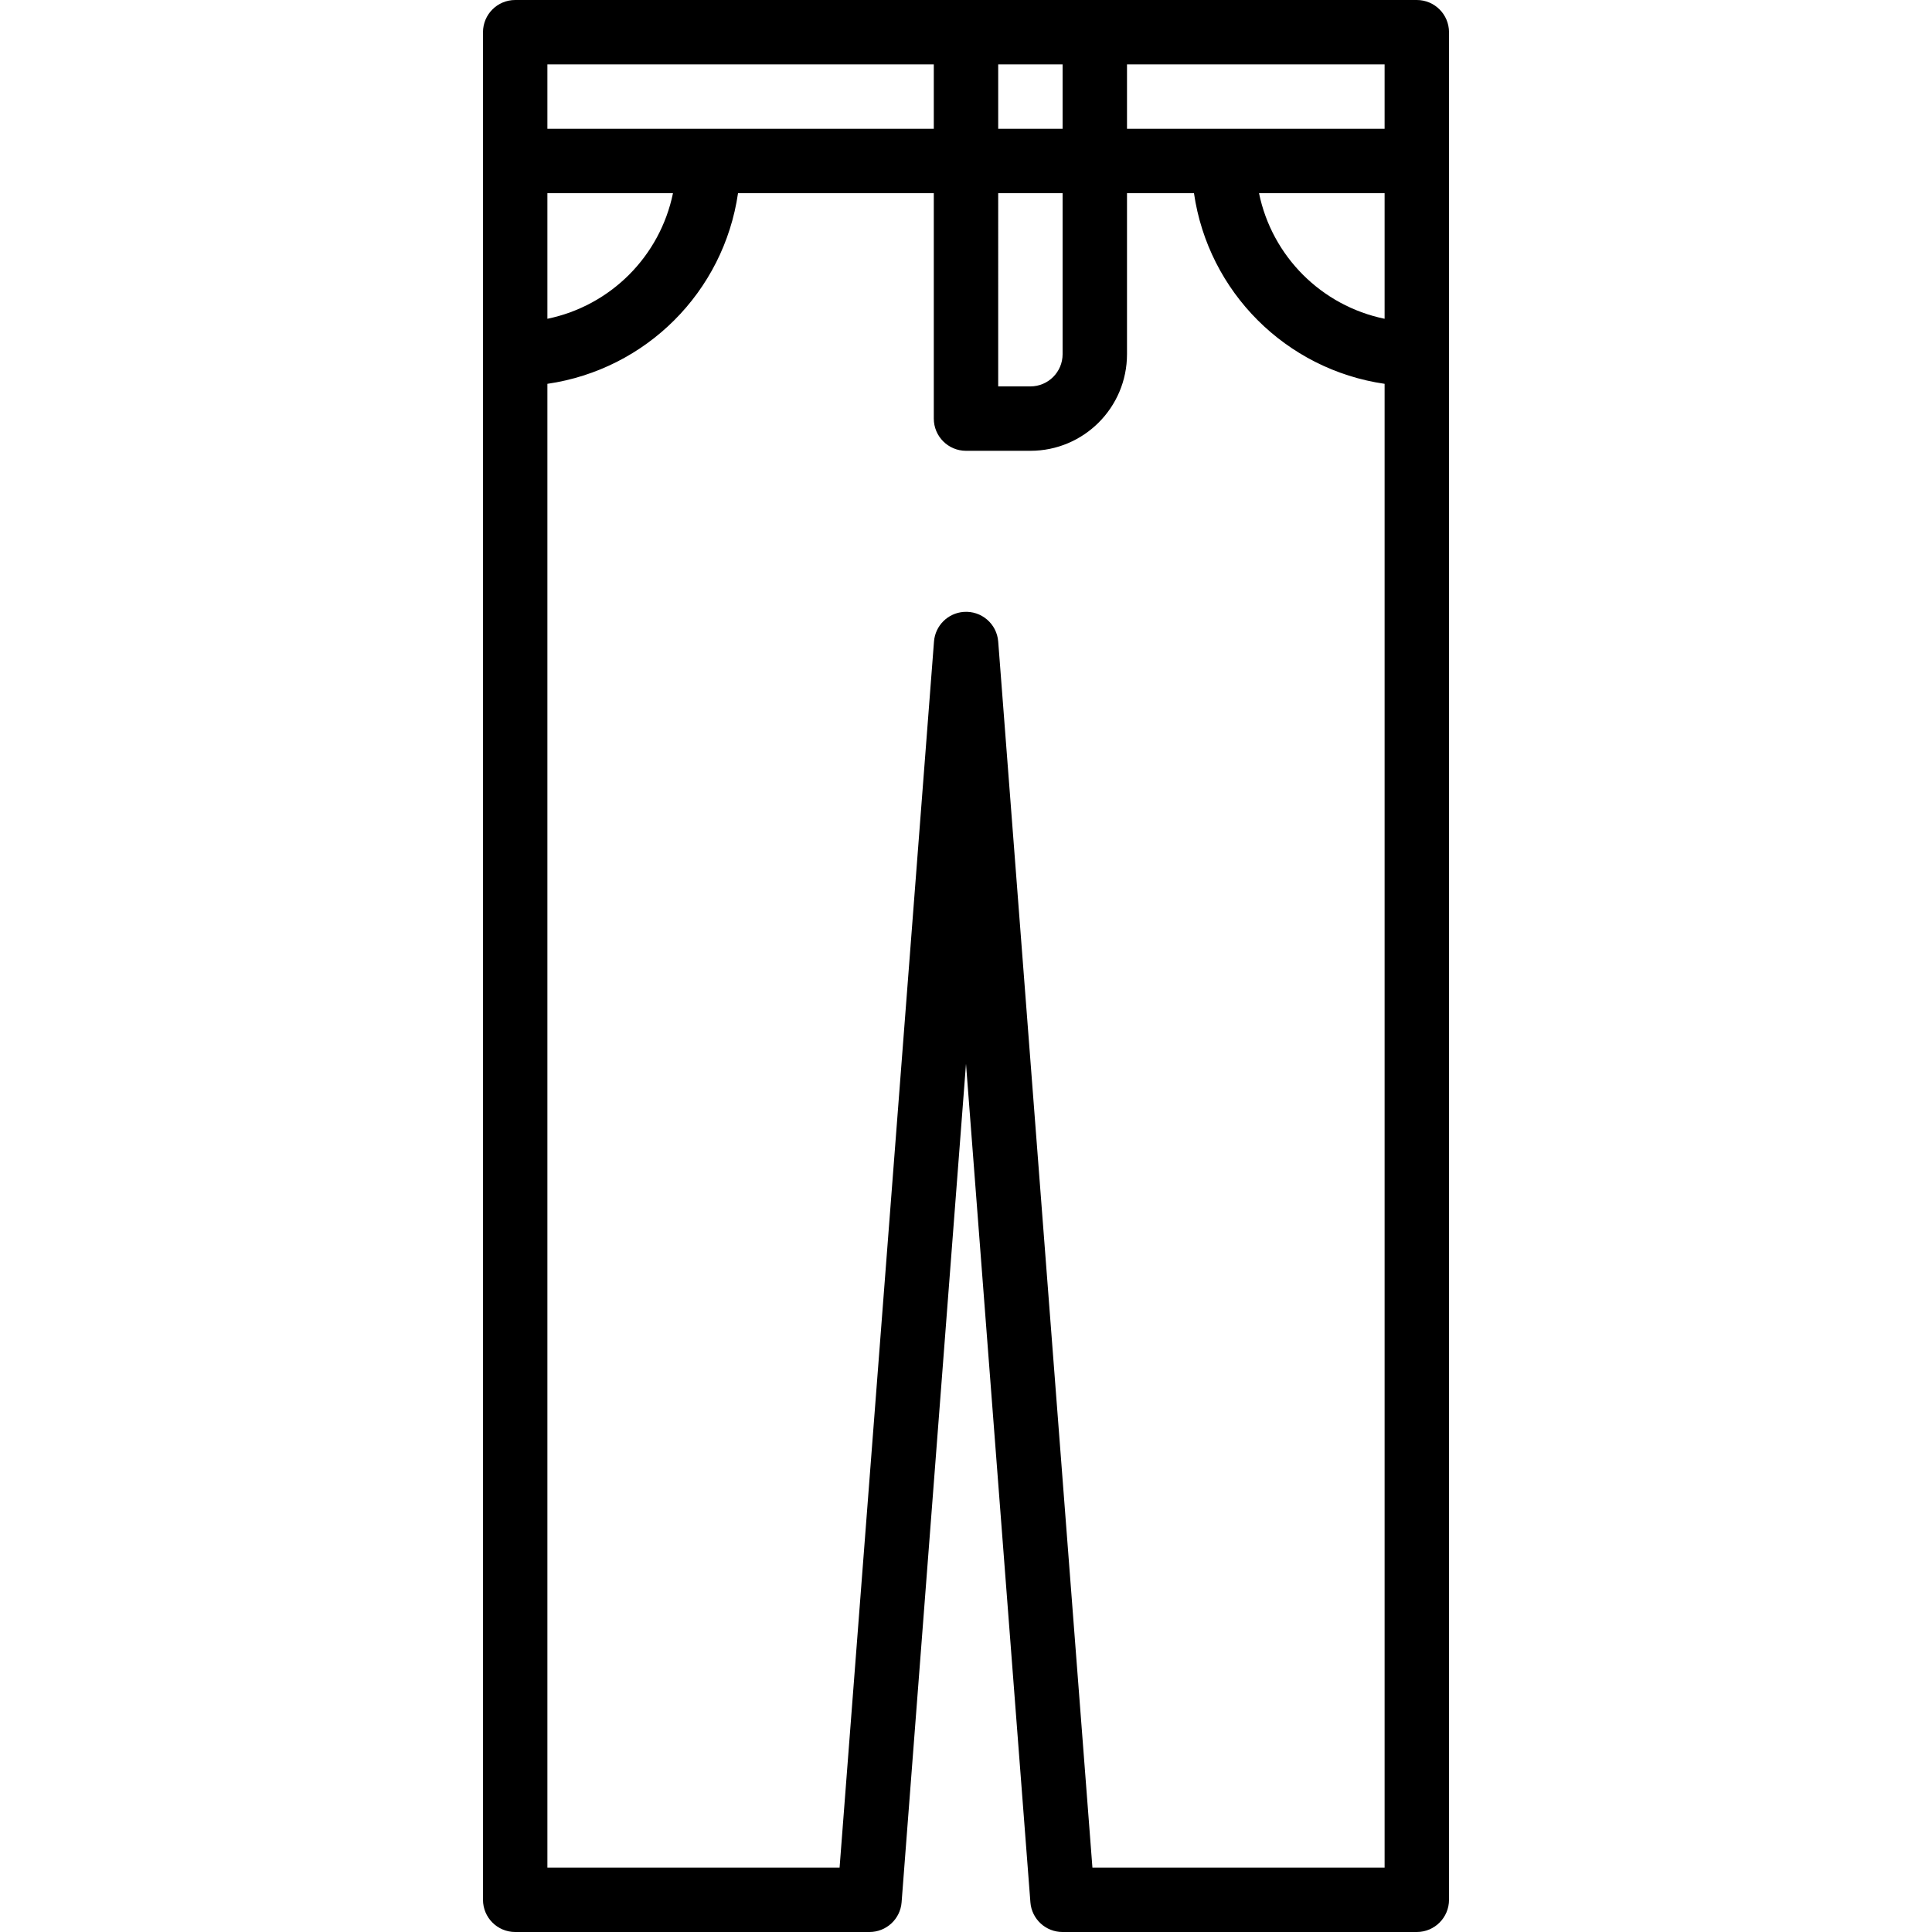 <?xml version="1.0" encoding="iso-8859-1"?>
<!-- Generator: Adobe Illustrator 19.0.0, SVG Export Plug-In . SVG Version: 6.00 Build 0)  -->
<svg version="1.1" id="Capa_1" xmlns="http://www.w3.org/2000/svg" xmlns:xlink="http://www.w3.org/1999/xlink" x="0px" y="0px"
	 viewBox="0 0 480 480" style="enable-background:new 0 0 480 480;" xml:space="preserve">
<g>
	<g>
		<path d="M352,0H128c-4.418,0-8,3.582-8,8v464c0,4.418,3.582,8,8,8h88c4.188,0.012,7.677-3.208,8-7.384l16-208.312l16,208.312
			c0.323,4.176,3.812,7.396,8,7.384h88c4.418,0,8-3.582,8-8V8C360,3.582,356.418,0,352,0z M248,16h16v16h-16V16z M248,48h16v40
			c0,4.418-3.582,8-8,8h-8V48z M136,16h96v16h-96V16z M136,48h31.2c-3.236,15.698-15.502,27.964-31.2,31.2V48z M344,464h-72.592
			L248,159.384c-0.342-4.405-4.19-7.699-8.595-7.357c-3.93,0.305-7.052,3.427-7.357,7.357L208.592,464H136V95.36
			c24.528-3.566,43.794-22.832,47.36-47.36H232v56c0,4.418,3.582,8,8,8h16c13.255,0,24-10.745,24-24V48h16.64
			c3.566,24.528,22.832,43.794,47.36,47.36V464z M344,79.2c-15.698-3.236-27.964-15.502-31.2-31.2H344V79.2z M344,32h-64V16h64V32z"
			/>
	</g>
</g>
<g>
</g>
<g>
</g>
<g>
</g>
<g>
</g>
<g>
</g>
<g>
</g>
<g>
</g>
<g>
</g>
<g>
</g>
<g>
</g>
<g>
</g>
<g>
</g>
<g>
</g>
<g>
</g>
<g>
</g>
</svg>
